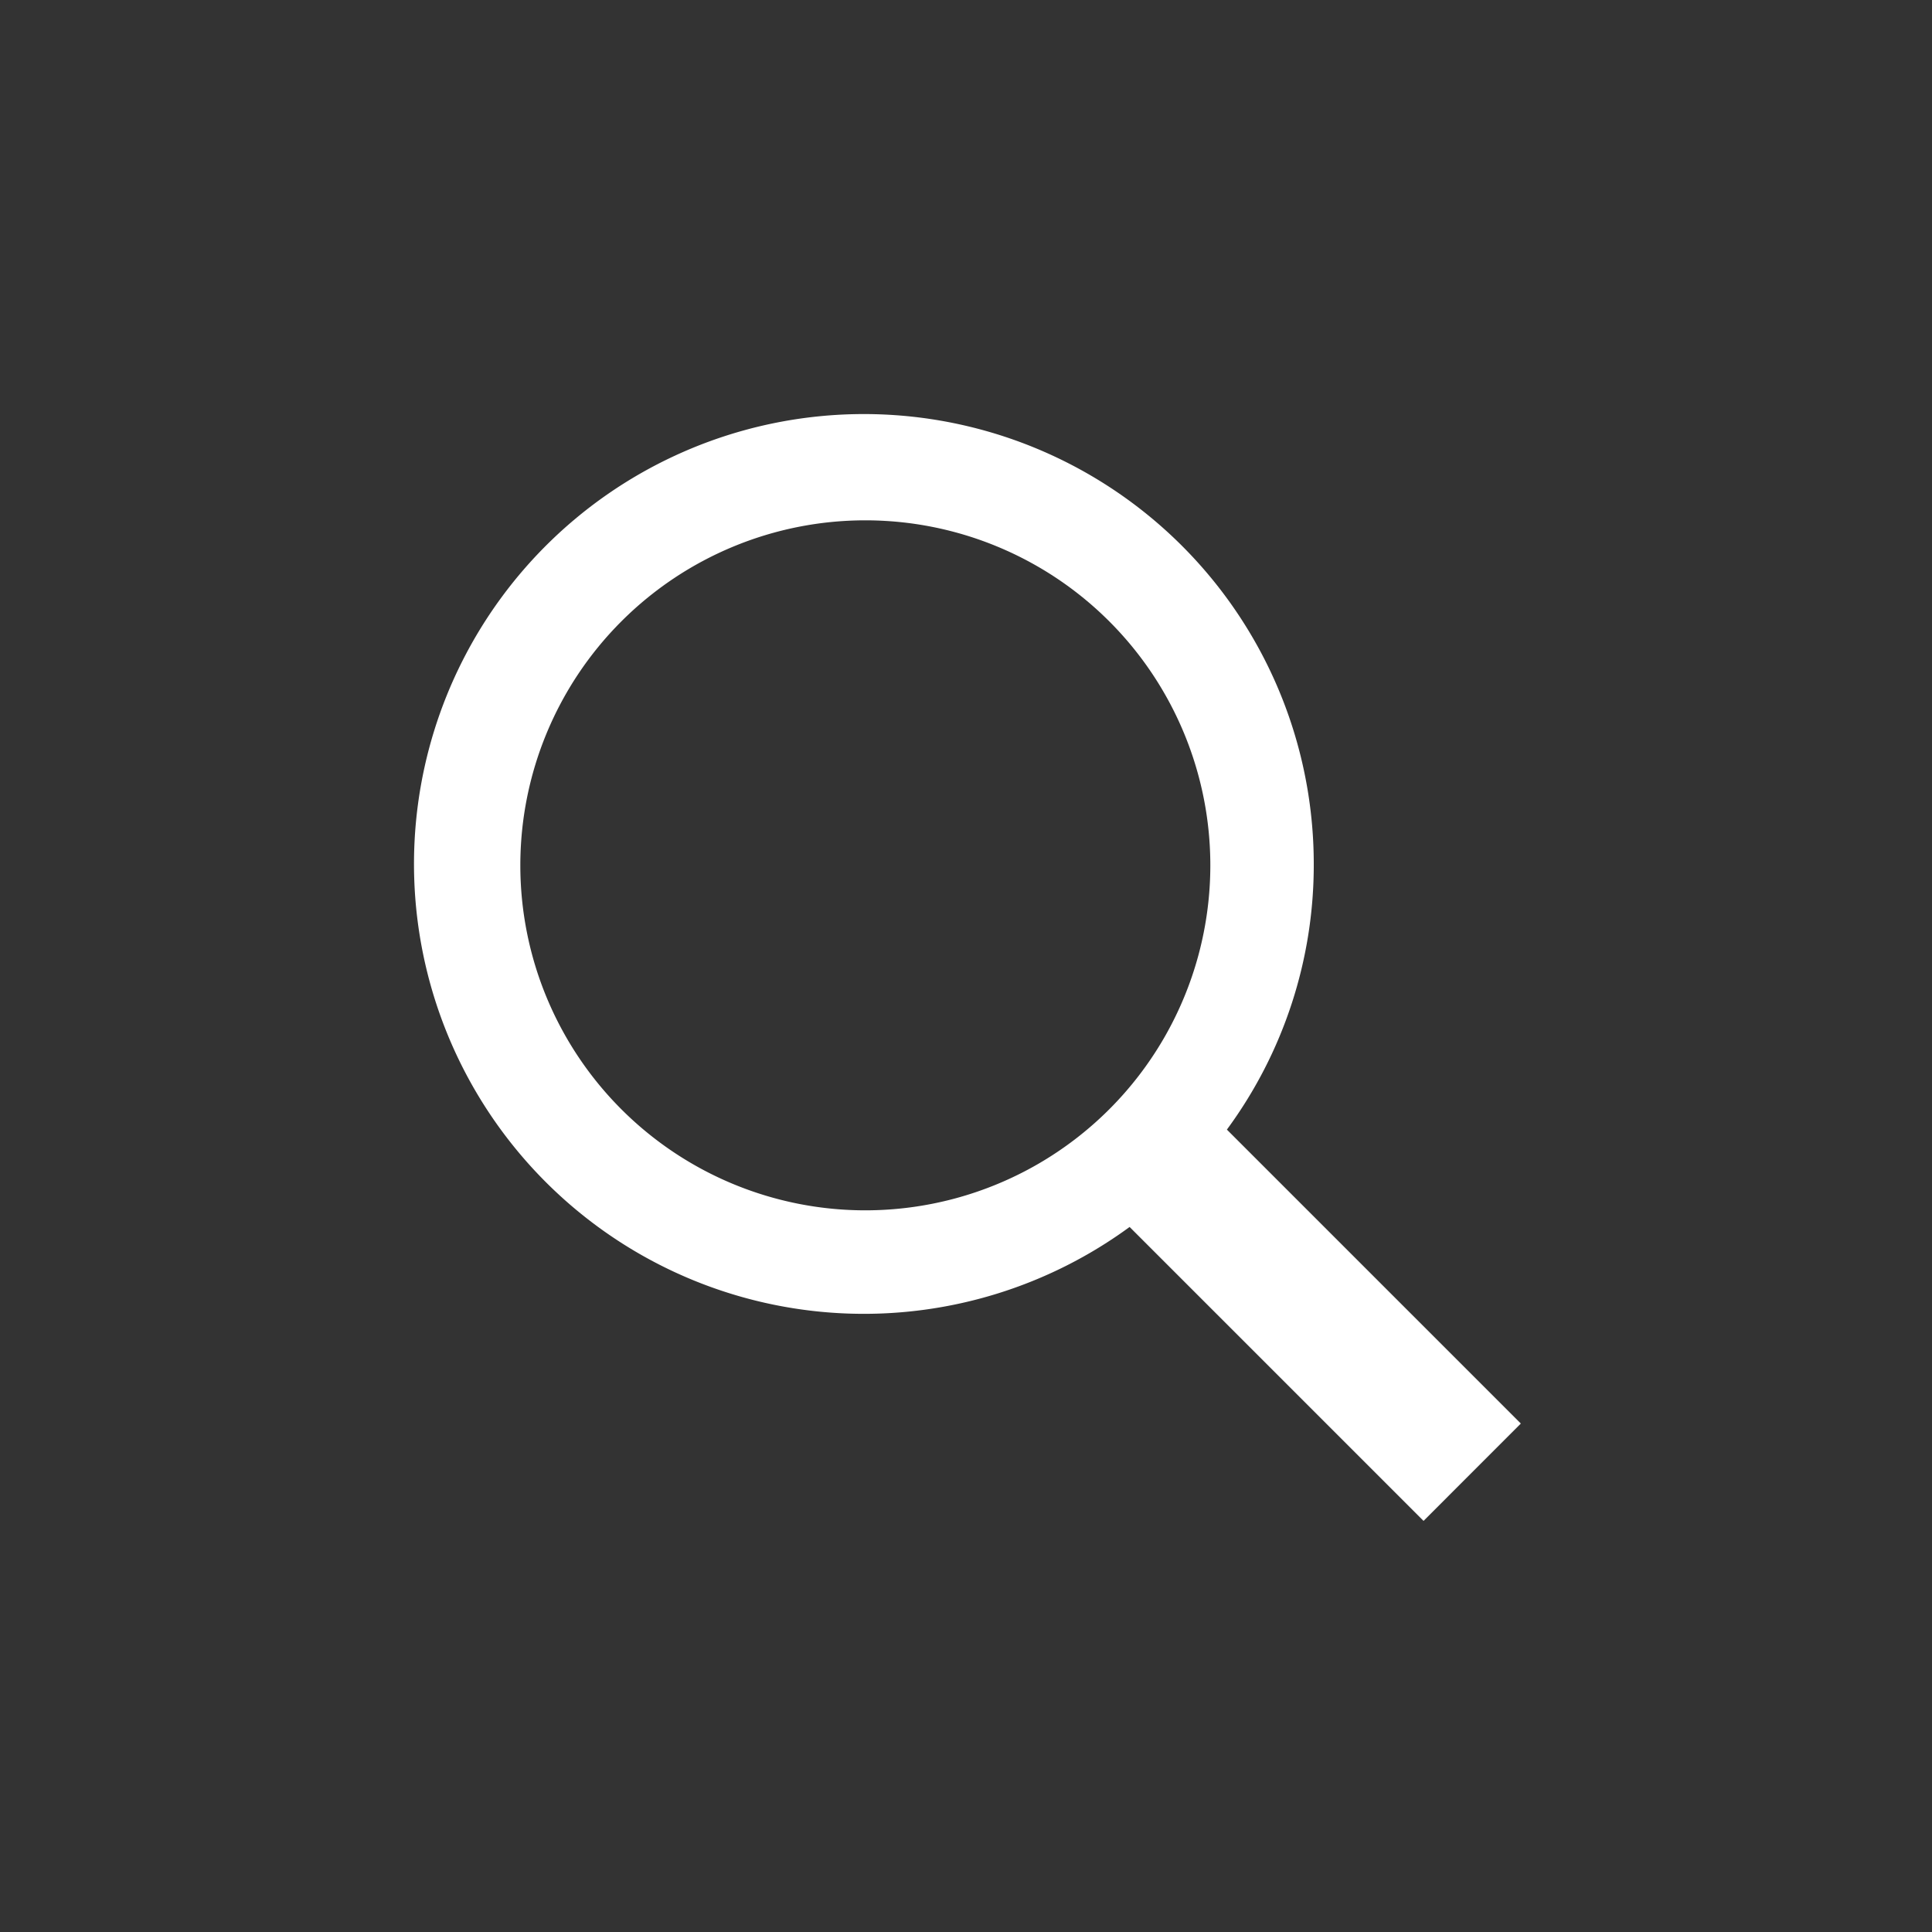 <svg xmlns="http://www.w3.org/2000/svg" width="28" height="28" viewBox="0 0 28 28">
    <rect x="0" y="0" width="28" height="28" fill="#333333" stroke="none"/>
    <g fill="none" fill-rule="evenodd">
        <path d="M0 0h28v28H0z"/>
        <path fill="#FFF" fill-rule="nonzero" d="M22.041 20.631l-4.26-4.26a6.468 6.468 0 0 0 1.259-3.851 6.52 6.52 0 1 0-2.651 5.249l-.018.013 4.26 4.26 1.41-1.411zm-9.5-3.09a5 5 0 1 1 5-5 5 5 0 0 1-5 5z"/>
    </g>
</svg>
